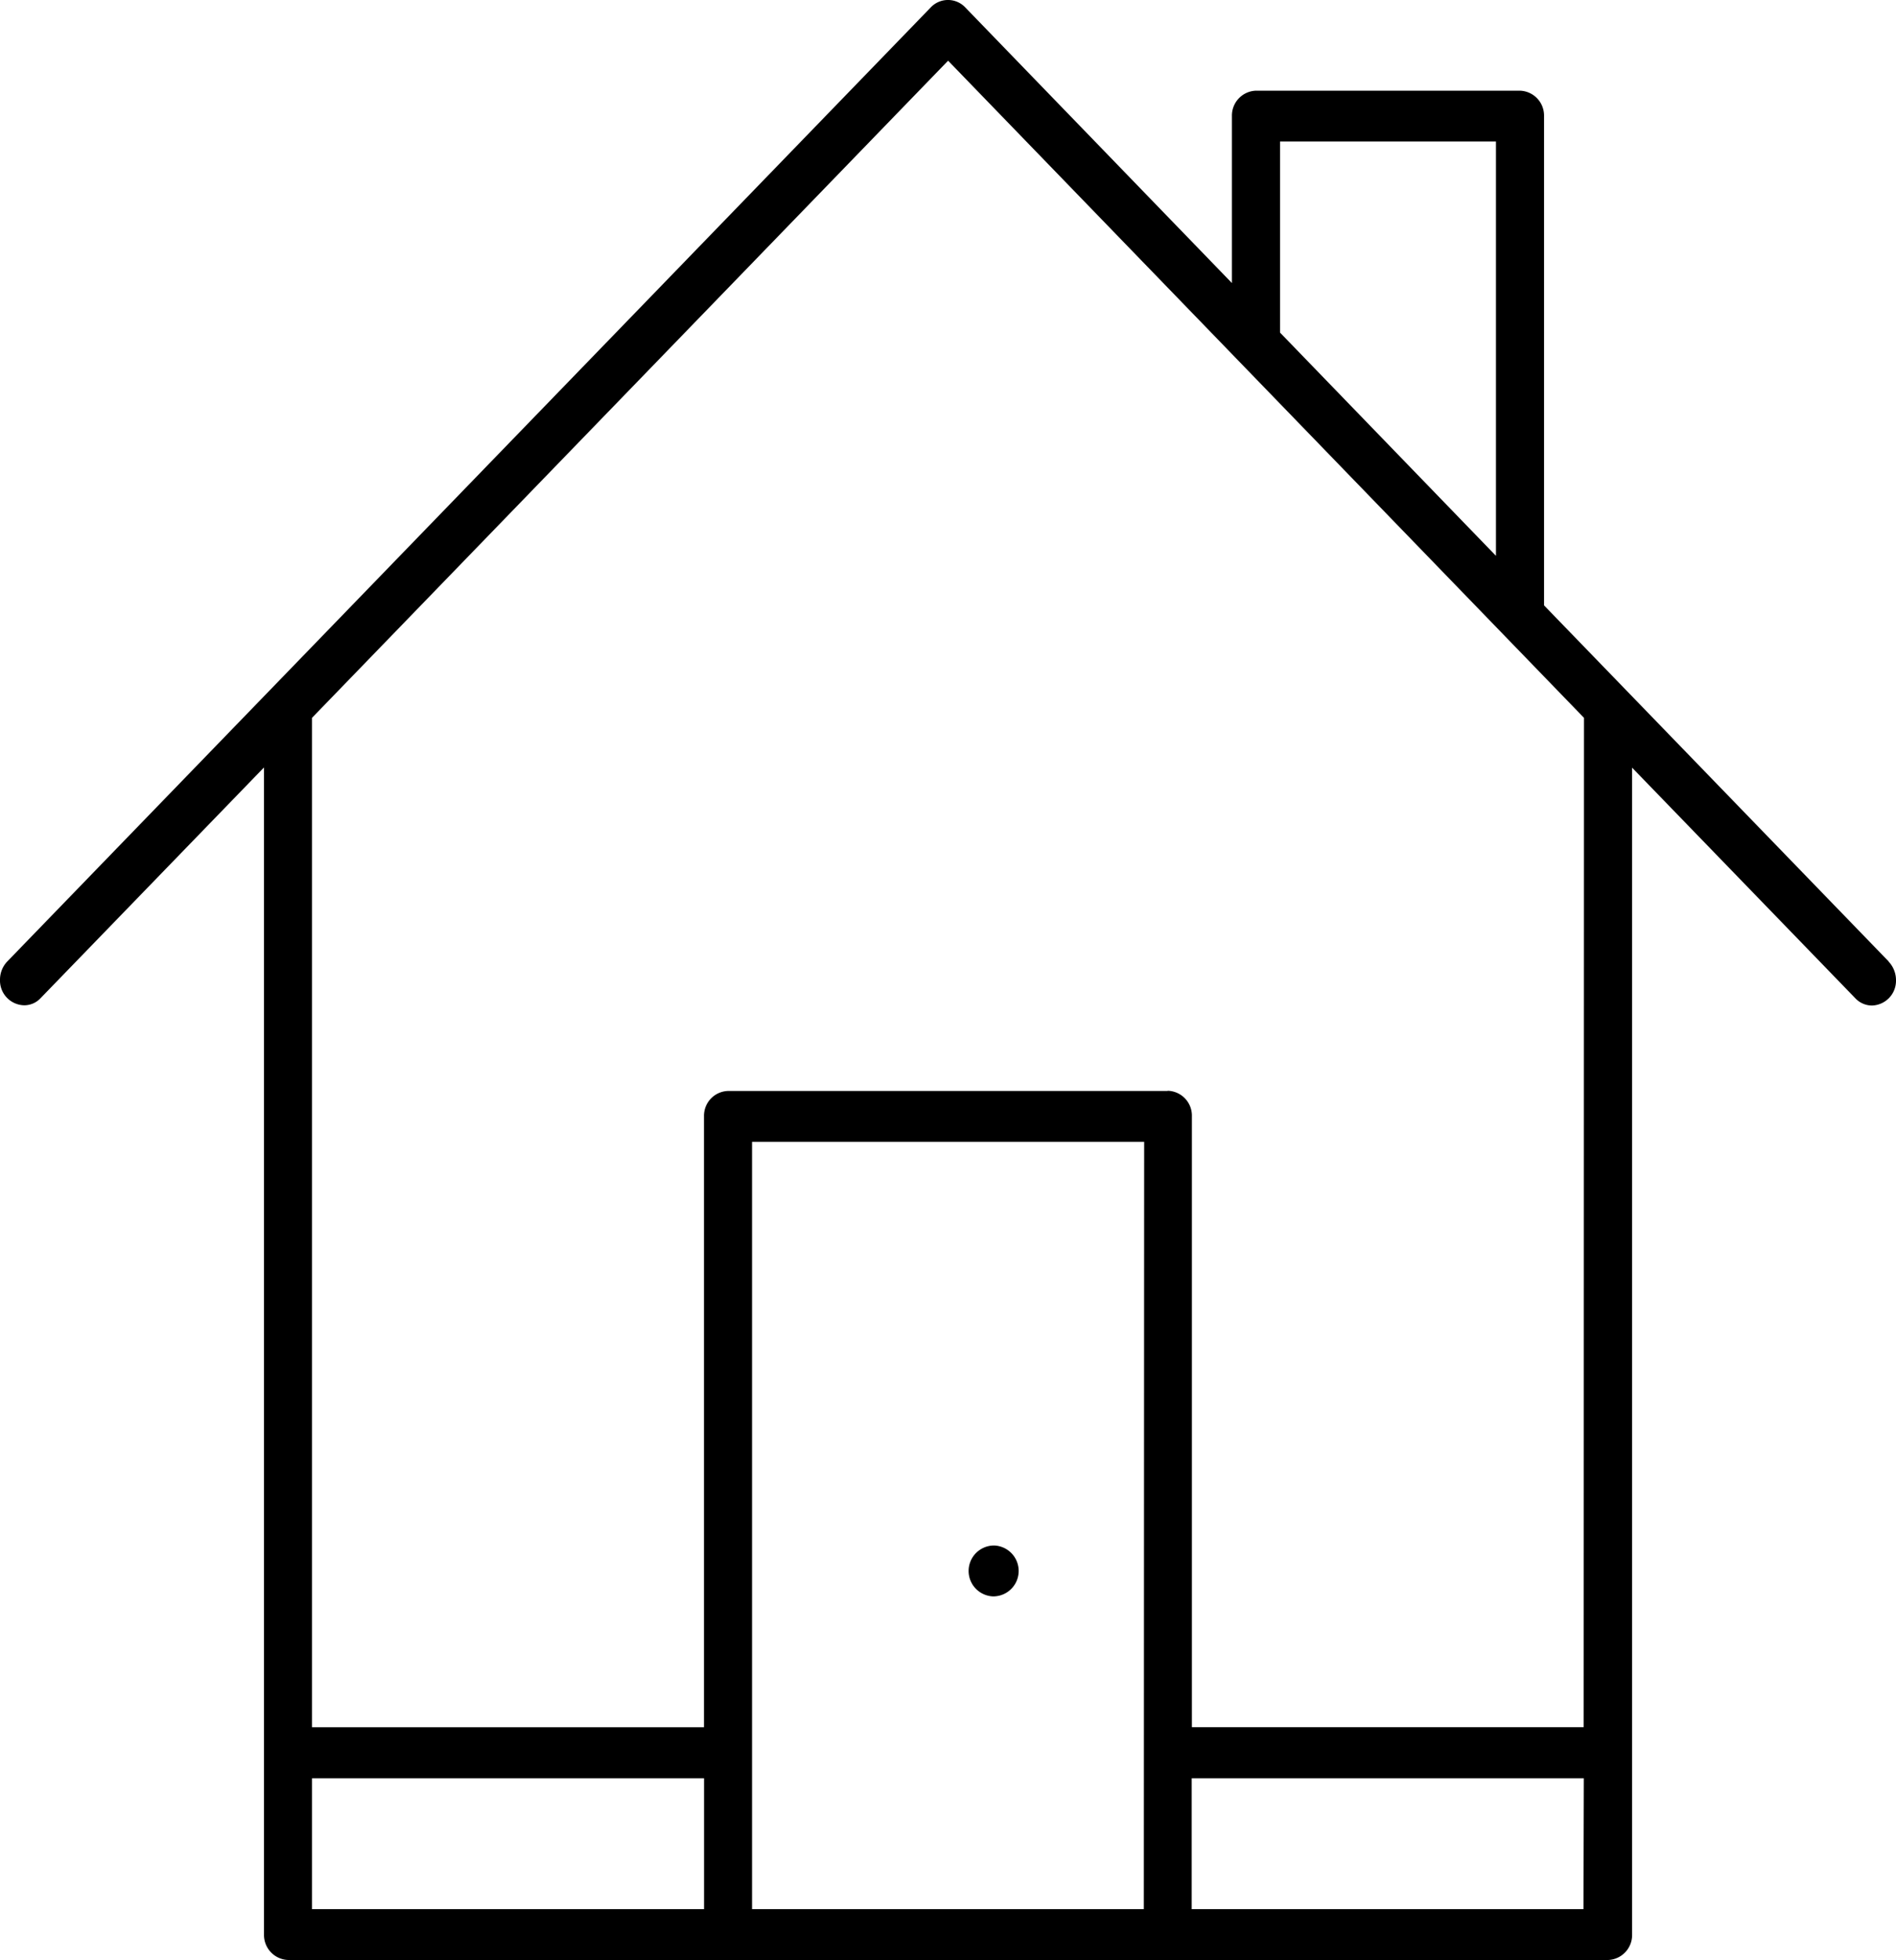<svg xmlns="http://www.w3.org/2000/svg" width="58.072" height="60" viewBox="0 0 58.072 60">
    <defs>
        <clipPath id="wyh80na54a">
            <path data-name="Rectángulo 660" d="M0 0h58.072v60H0z"/>
        </clipPath>
    </defs>
    <g data-name="Grupo 429" style="clip-path:url(#wyh80na54a)">
        <path data-name="Trazado 3677" d="m57.847 29.432-10.555-10.9V3.555a.762.762 0 0 0-.745-.779h-8.075a.762.762 0 0 0-.74.771v5.118L29.549.211a.728.728 0 0 0-1.026 0L.218 29.438a.805.805 0 0 0-.218.556.757.757 0 0 0 .743.78.683.683 0 0 0 .5-.218l6.843-7.063v35.73a.766.766 0 0 0 .745.777h40.423a.764.764 0 0 0 .735-.774V23.5l6.837 7.059a.7.7 0 0 0 .51.222.757.757 0 0 0 .736-.766.829.829 0 0 0-.227-.579zM39.206 4.331h6.613v12.684l-6.613-6.833zM21.564 58.444H9.556v-4.007h12.008zm13.47 0h-12V34.953h12.01zm.73-25.047H22.3a.76.76 0 0 0-.738.77v18.708H9.556v-30.9L29.039 1.858l19.476 20.116-.009 30.9h-12v-18.7a.761.761 0 0 0-.744-.783M48.5 58.444h-12v-4.007h12.01z"/>
        <path data-name="Trazado 3678" d="M30.398 48.869h.035a.779.779 0 0 0 .026-1.557h-.031a.779.779 0 0 0-.034 1.556"/>
    </g>
</svg>
